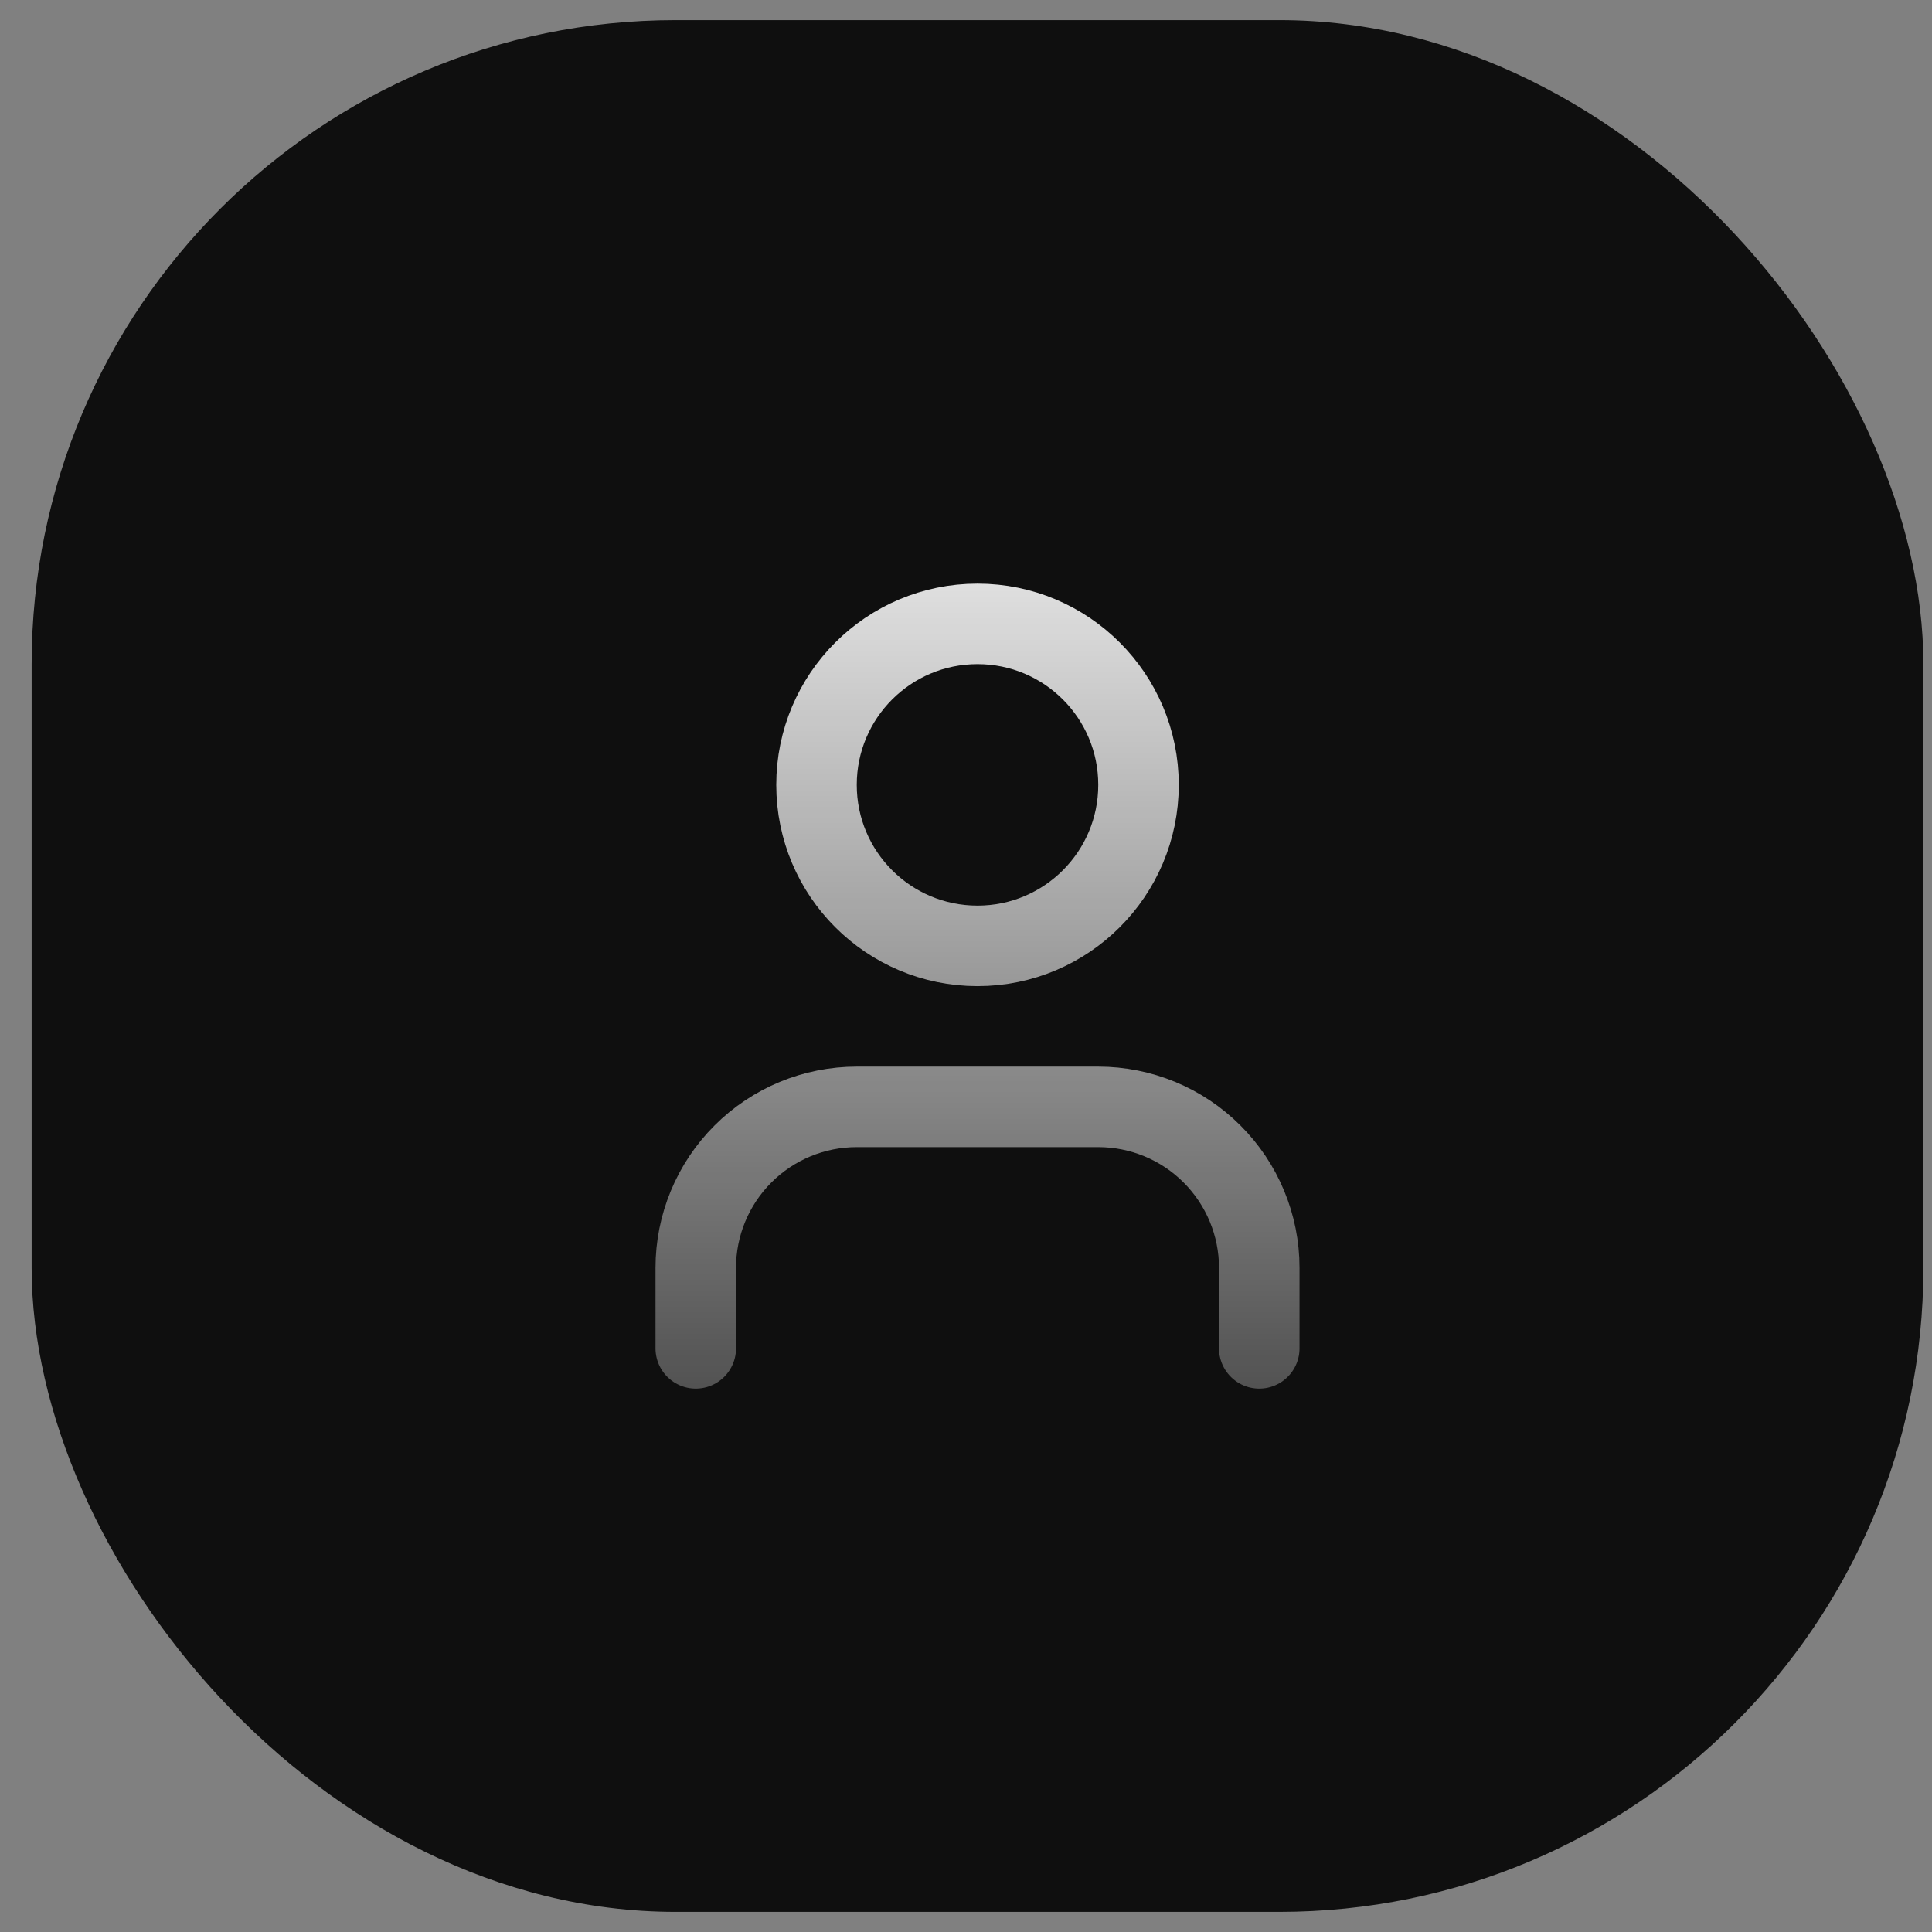 <svg width="48" height="48" viewBox="0 0 48 48" fill="none" xmlns="http://www.w3.org/2000/svg">
<rect x="0" y="0" width="48" height="48" fill="#808080" stroke="none"/>
<rect x="0.786" y="0.5" width="47" height="47" rx="16" fill="#0F0F0F"/>
<path d="M31.286 33.5V31.5C31.286 30.439 30.864 29.422 30.114 28.672C29.364 27.921 28.346 27.5 27.286 27.5H21.286C20.225 27.5 19.207 27.921 18.457 28.672C17.707 29.422 17.286 30.439 17.286 31.5V33.5M28.286 19.5C28.286 21.709 26.495 23.5 24.286 23.5C22.076 23.5 20.286 21.709 20.286 19.5C20.286 17.291 22.076 15.5 24.286 15.5C26.495 15.5 28.286 17.291 28.286 19.5Z" stroke="url(#paint0_linear_13_10374)" stroke-width="2" stroke-linecap="round" stroke-linejoin="round"/>
<defs>
<linearGradient id="paint0_linear_13_10374" x1="24.286" y1="-8.212" x2="24.286" y2="37.211" gradientUnits="userSpaceOnUse">
<stop offset="0.4" stop-color="white"/>
<stop offset="1" stop-color="white" stop-opacity="0.2"/>
</linearGradient>
</defs>
</svg>
